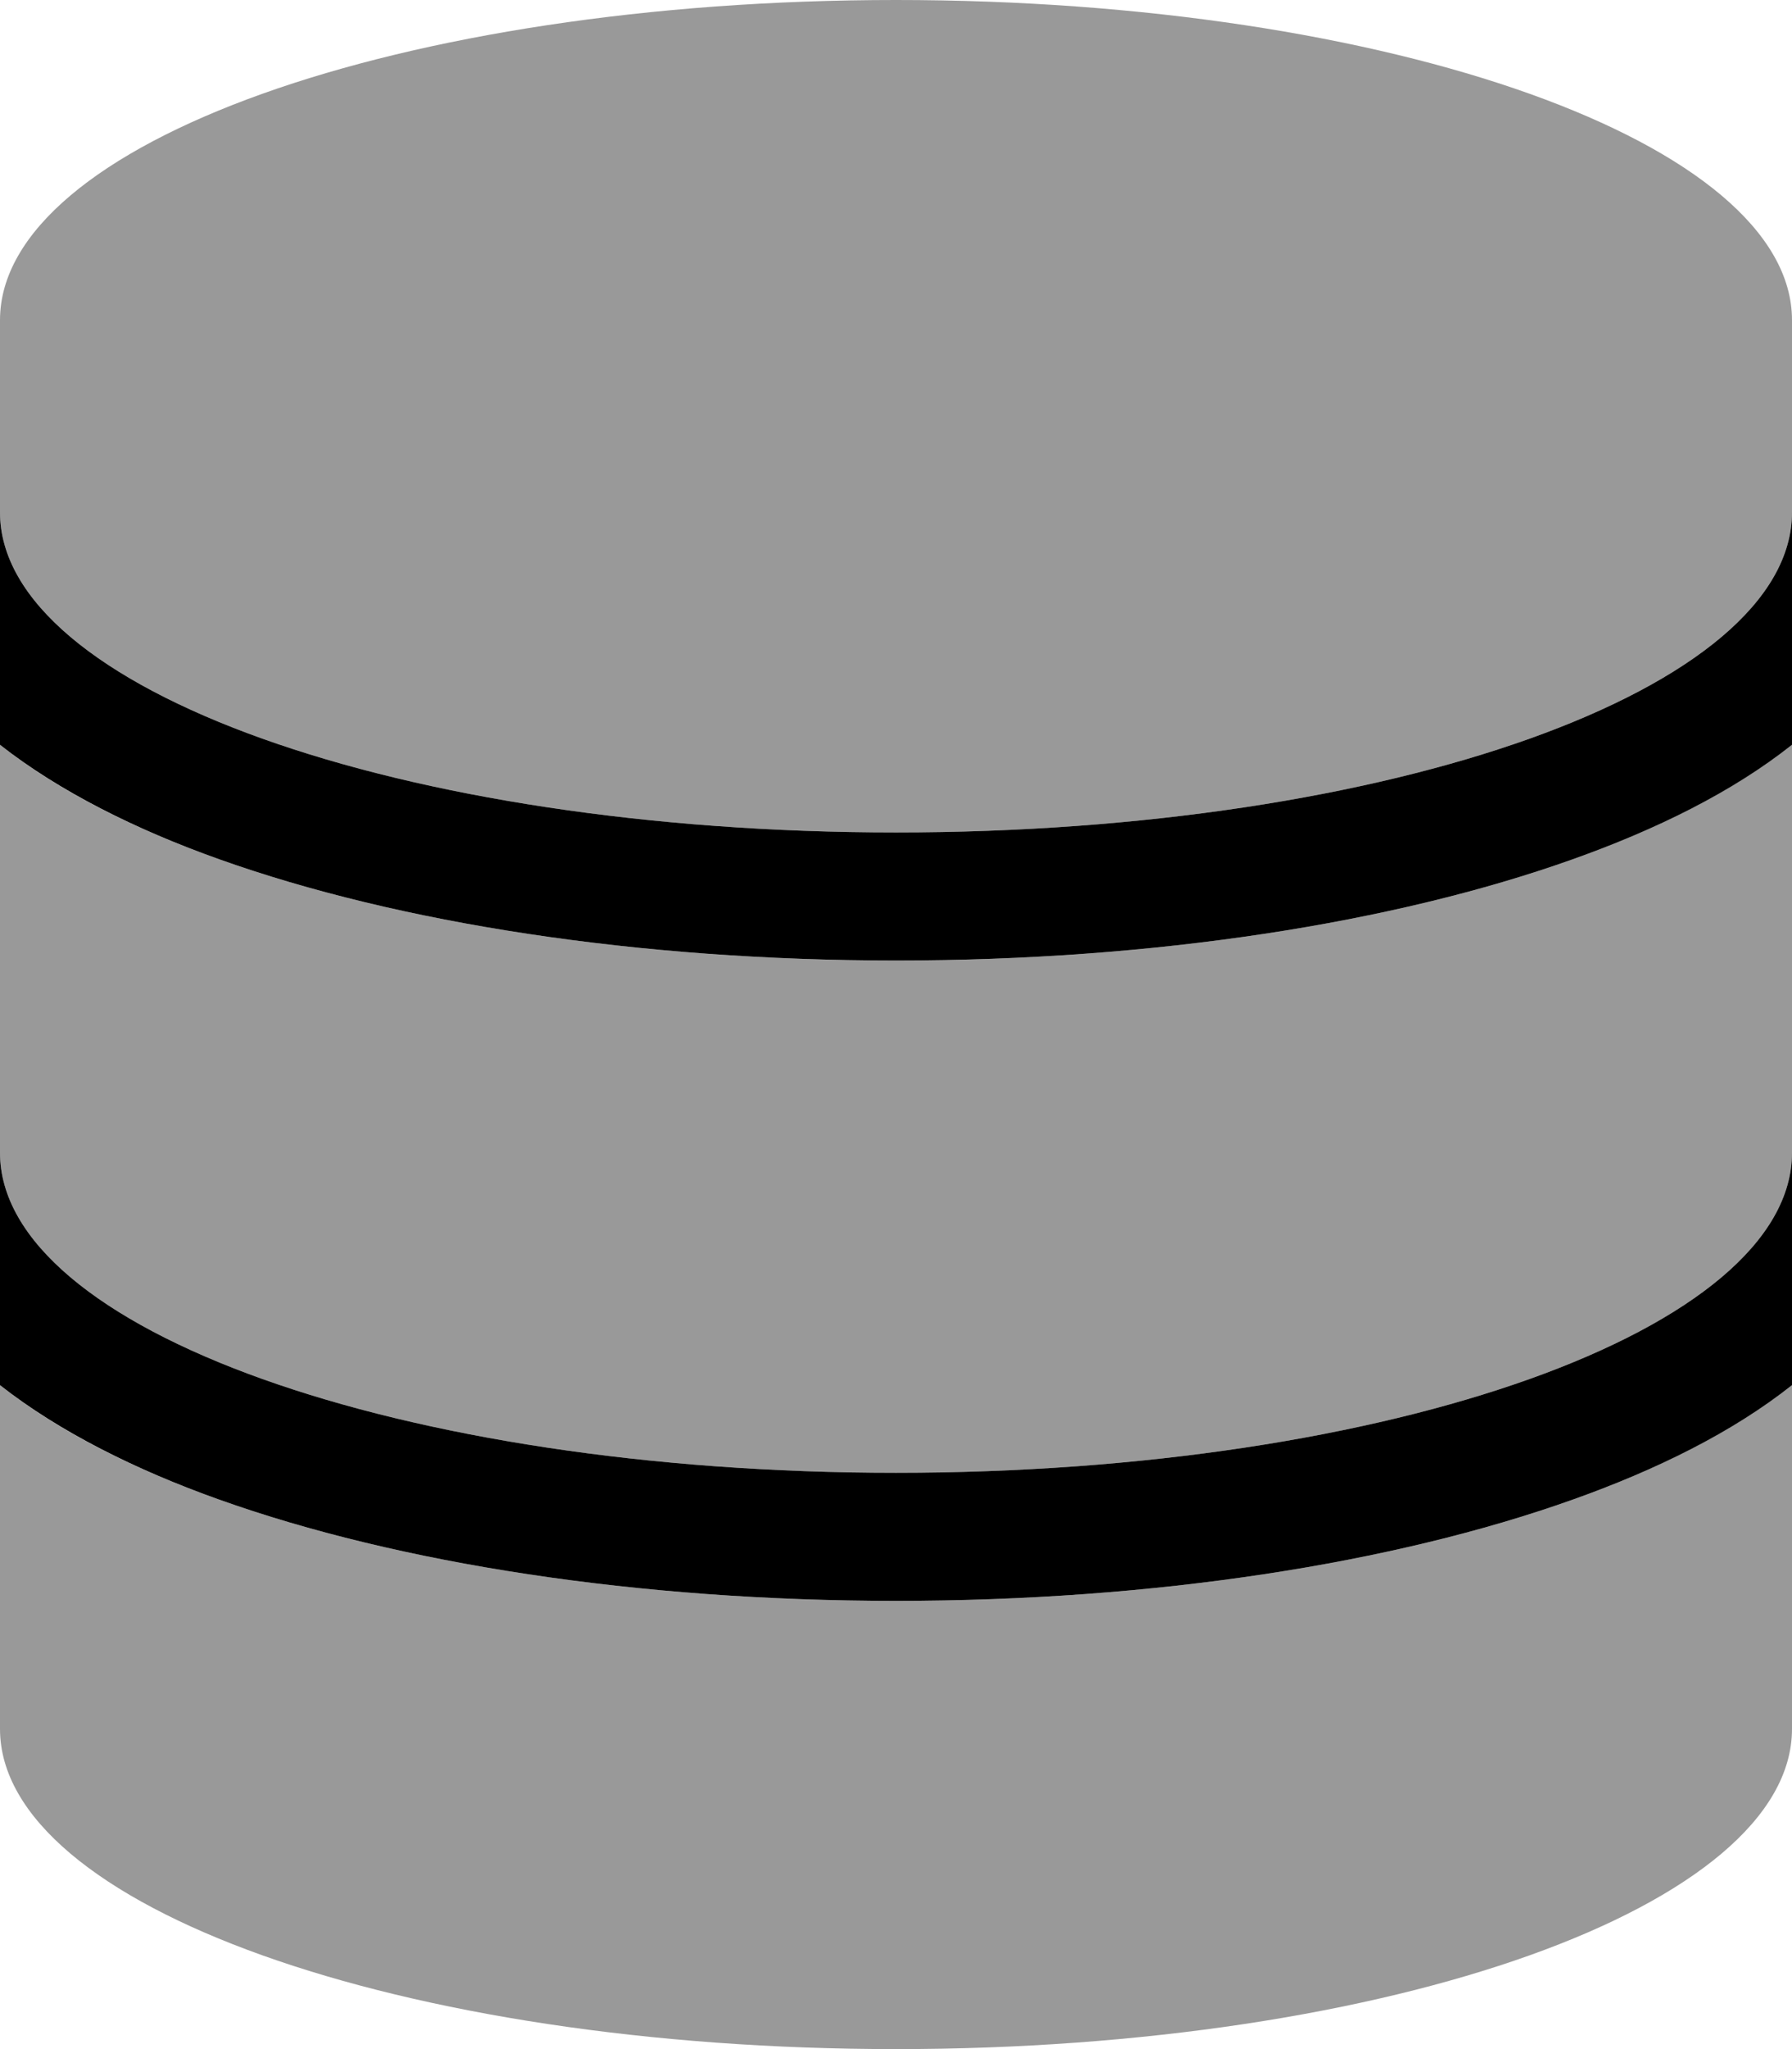 <svg xmlns="http://www.w3.org/2000/svg" viewBox="0 0 448 512"><!--! Font Awesome Pro 6.4.2 by @fontawesome - https://fontawesome.com License - https://fontawesome.com/license (Commercial License) Copyright 2023 Fonticons, Inc. --><defs><style>.fa-secondary{opacity:.4}</style></defs><path class="fa-primary" d="M0 186.1V128c0 44.2 100.3 80 224 80s224-35.8 224-80v58.1c-14.9 11.8-34 21.2-54.8 28.6C348.3 230.7 288.5 240 224 240s-124.3-9.3-169.2-25.3C34 207.3 14.9 197.8 0 186.1zm0 160V288c0 44.2 100.3 80 224 80s224-35.8 224-80v58.1c-14.9 11.8-34 21.2-54.8 28.6C348.3 390.7 288.5 400 224 400s-124.3-9.3-169.2-25.3C34 367.3 14.9 357.8 0 346.1z"/><path class="fa-secondary" d="M448 80v48c0 44.2-100.3 80-224 80S0 172.2 0 128V80C0 35.8 100.3 0 224 0S448 35.8 448 80zM393.2 214.7c20.8-7.4 39.9-16.9 54.8-28.6V288c0 44.2-100.3 80-224 80S0 332.2 0 288V186.1c14.9 11.8 34 21.2 54.8 28.6C99.7 230.7 159.5 240 224 240s124.3-9.3 169.2-25.3zM0 346.1c14.9 11.8 34 21.2 54.8 28.6C99.7 390.7 159.5 400 224 400s124.3-9.3 169.2-25.3c20.8-7.4 39.9-16.9 54.8-28.6V432c0 44.2-100.3 80-224 80S0 476.2 0 432V346.1z"/></svg>